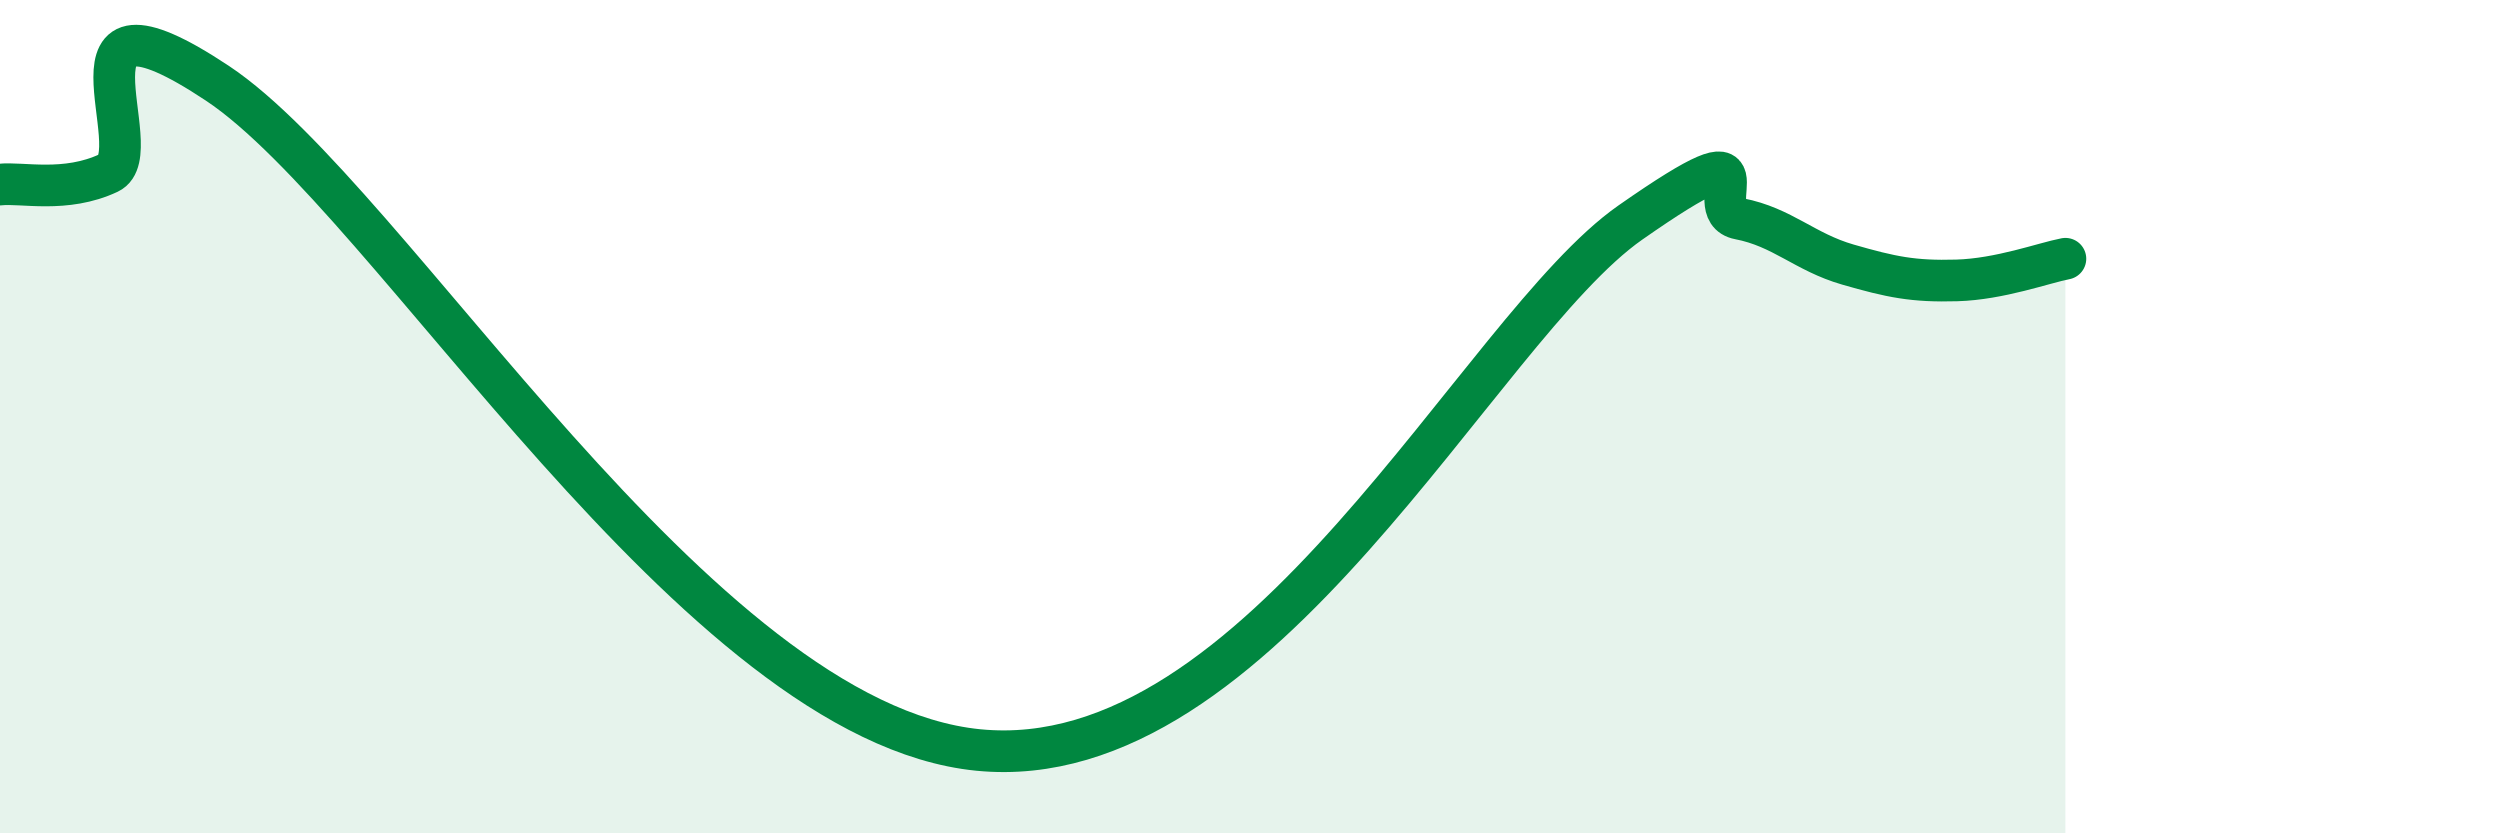 
    <svg width="60" height="20" viewBox="0 0 60 20" xmlns="http://www.w3.org/2000/svg">
      <path
        d="M 0,4.43 C 0.52,4.37 1.57,4.64 2.61,4.15 C 3.65,3.66 1.05,-0.77 5.22,2 C 9.39,4.77 16.7,17.33 23.48,18 C 30.26,18.67 35.48,7.89 39.13,5.34 C 42.78,2.79 40.7,5.05 41.74,5.25 C 42.78,5.45 43.31,6.05 44.35,6.35 C 45.39,6.65 45.92,6.76 46.96,6.73 C 48,6.7 49.05,6.31 49.57,6.21L49.57 20L0 20Z"
        fill="#008740"
        opacity="0.1"
        stroke-linecap="round"
        stroke-linejoin="round"
      />
      <path
        d="M 0,4.43 C 0.52,4.37 1.57,4.64 2.61,4.15 C 3.65,3.66 1.05,-0.77 5.22,2 C 9.39,4.77 16.7,17.33 23.48,18 C 30.26,18.67 35.48,7.89 39.13,5.34 C 42.78,2.79 40.7,5.05 41.74,5.25 C 42.78,5.45 43.31,6.05 44.35,6.35 C 45.39,6.65 45.92,6.76 46.96,6.73 C 48,6.7 49.05,6.31 49.57,6.21"
        stroke="#008740"
        stroke-width="1"
        fill="none"
        stroke-linecap="round"
        stroke-linejoin="round"
      />
    </svg>
  